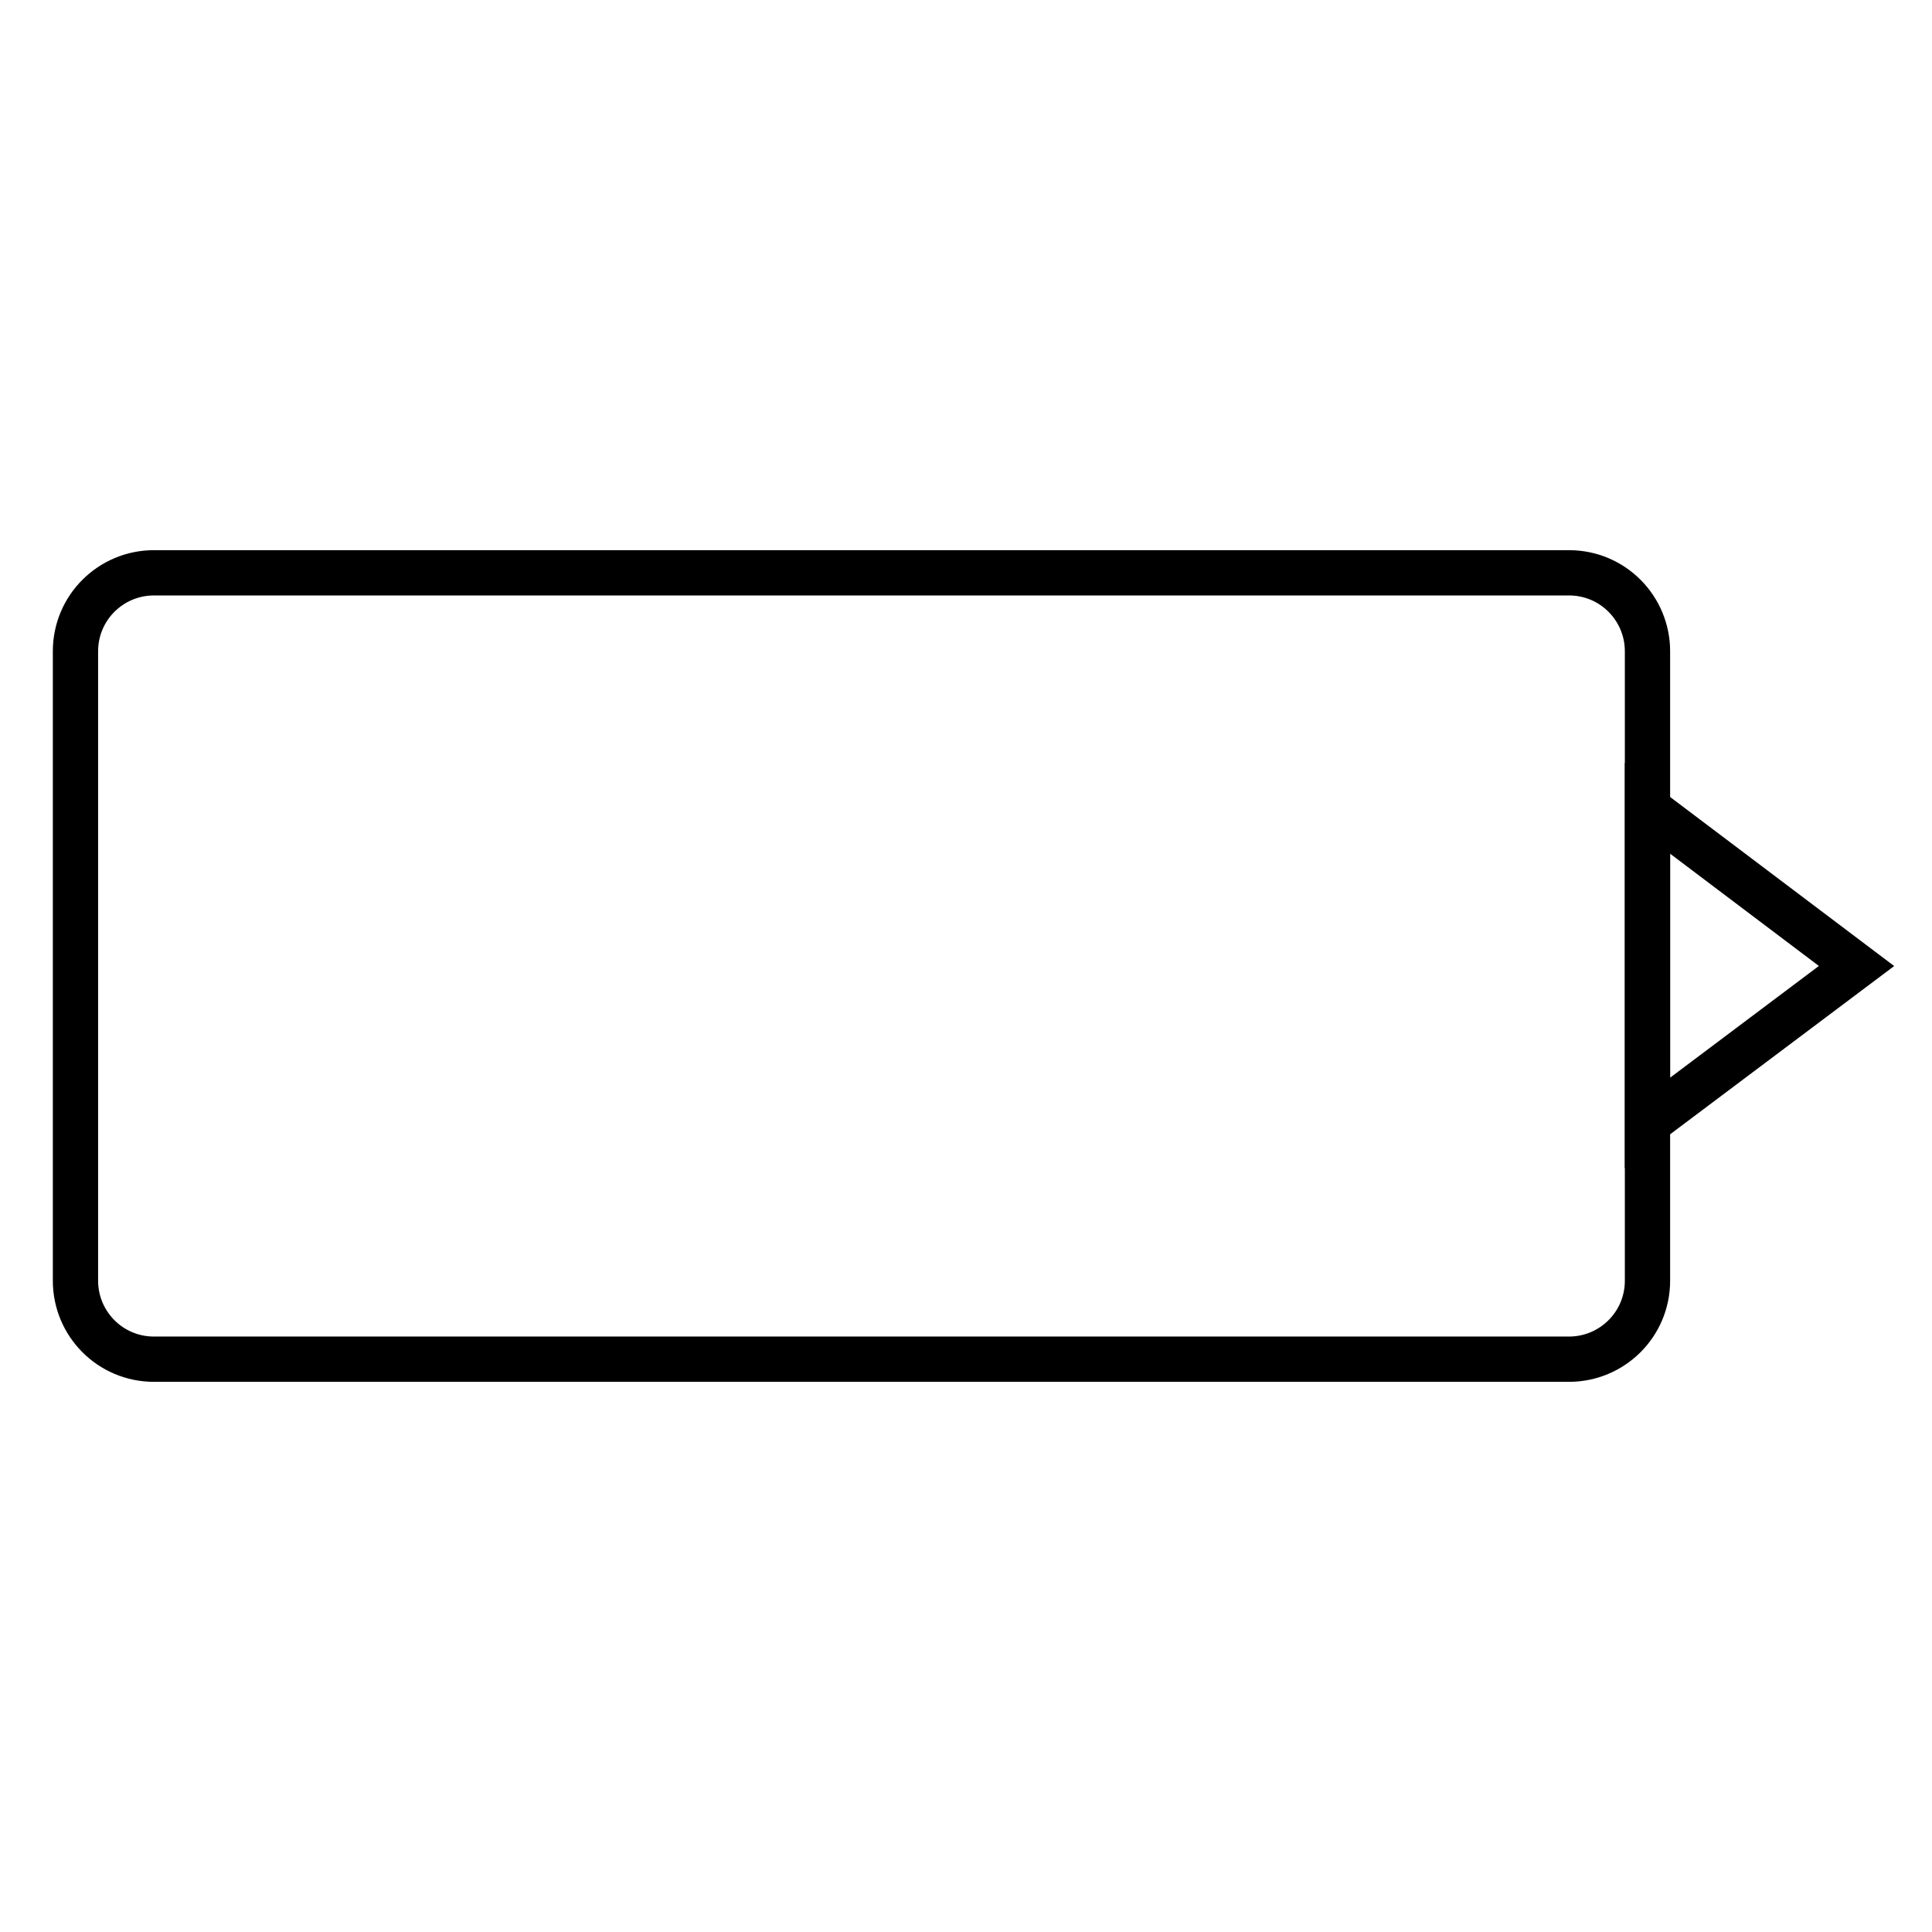 <?xml version="1.0" encoding="utf-8"?>
<!-- Svg Vector Icons : http://www.onlinewebfonts.com/icon -->
<!DOCTYPE svg PUBLIC "-//W3C//DTD SVG 1.1//EN" "http://www.w3.org/Graphics/SVG/1.1/DTD/svg11.dtd">
<svg version="1.1" xmlns="http://www.w3.org/2000/svg" xmlns:xlink="http://www.w3.org/1999/xlink" x="0px" y="0px" viewBox="0 0 256 256" enable-background="new 0 0 256 256" xml:space="preserve">
<g><g><path stroke-width="6" fill-opacity="0" stroke="#000000"  d="M218.3,169.7c0,5.8-4.7,10.4-10.4,10.4H20.4c-5.8,0-10.4-4.7-10.4-10.4V86.3c0-5.8,4.7-10.4,10.4-10.4h187.5c5.8,0,10.4,4.7,10.4,10.4L218.3,169.7L218.3,169.7z"/><path stroke-width="6" fill-opacity="0" stroke="#000000"  d="M246,128l-27.7,20.8v-41.7L246,128z"/></g></g>
</svg>
